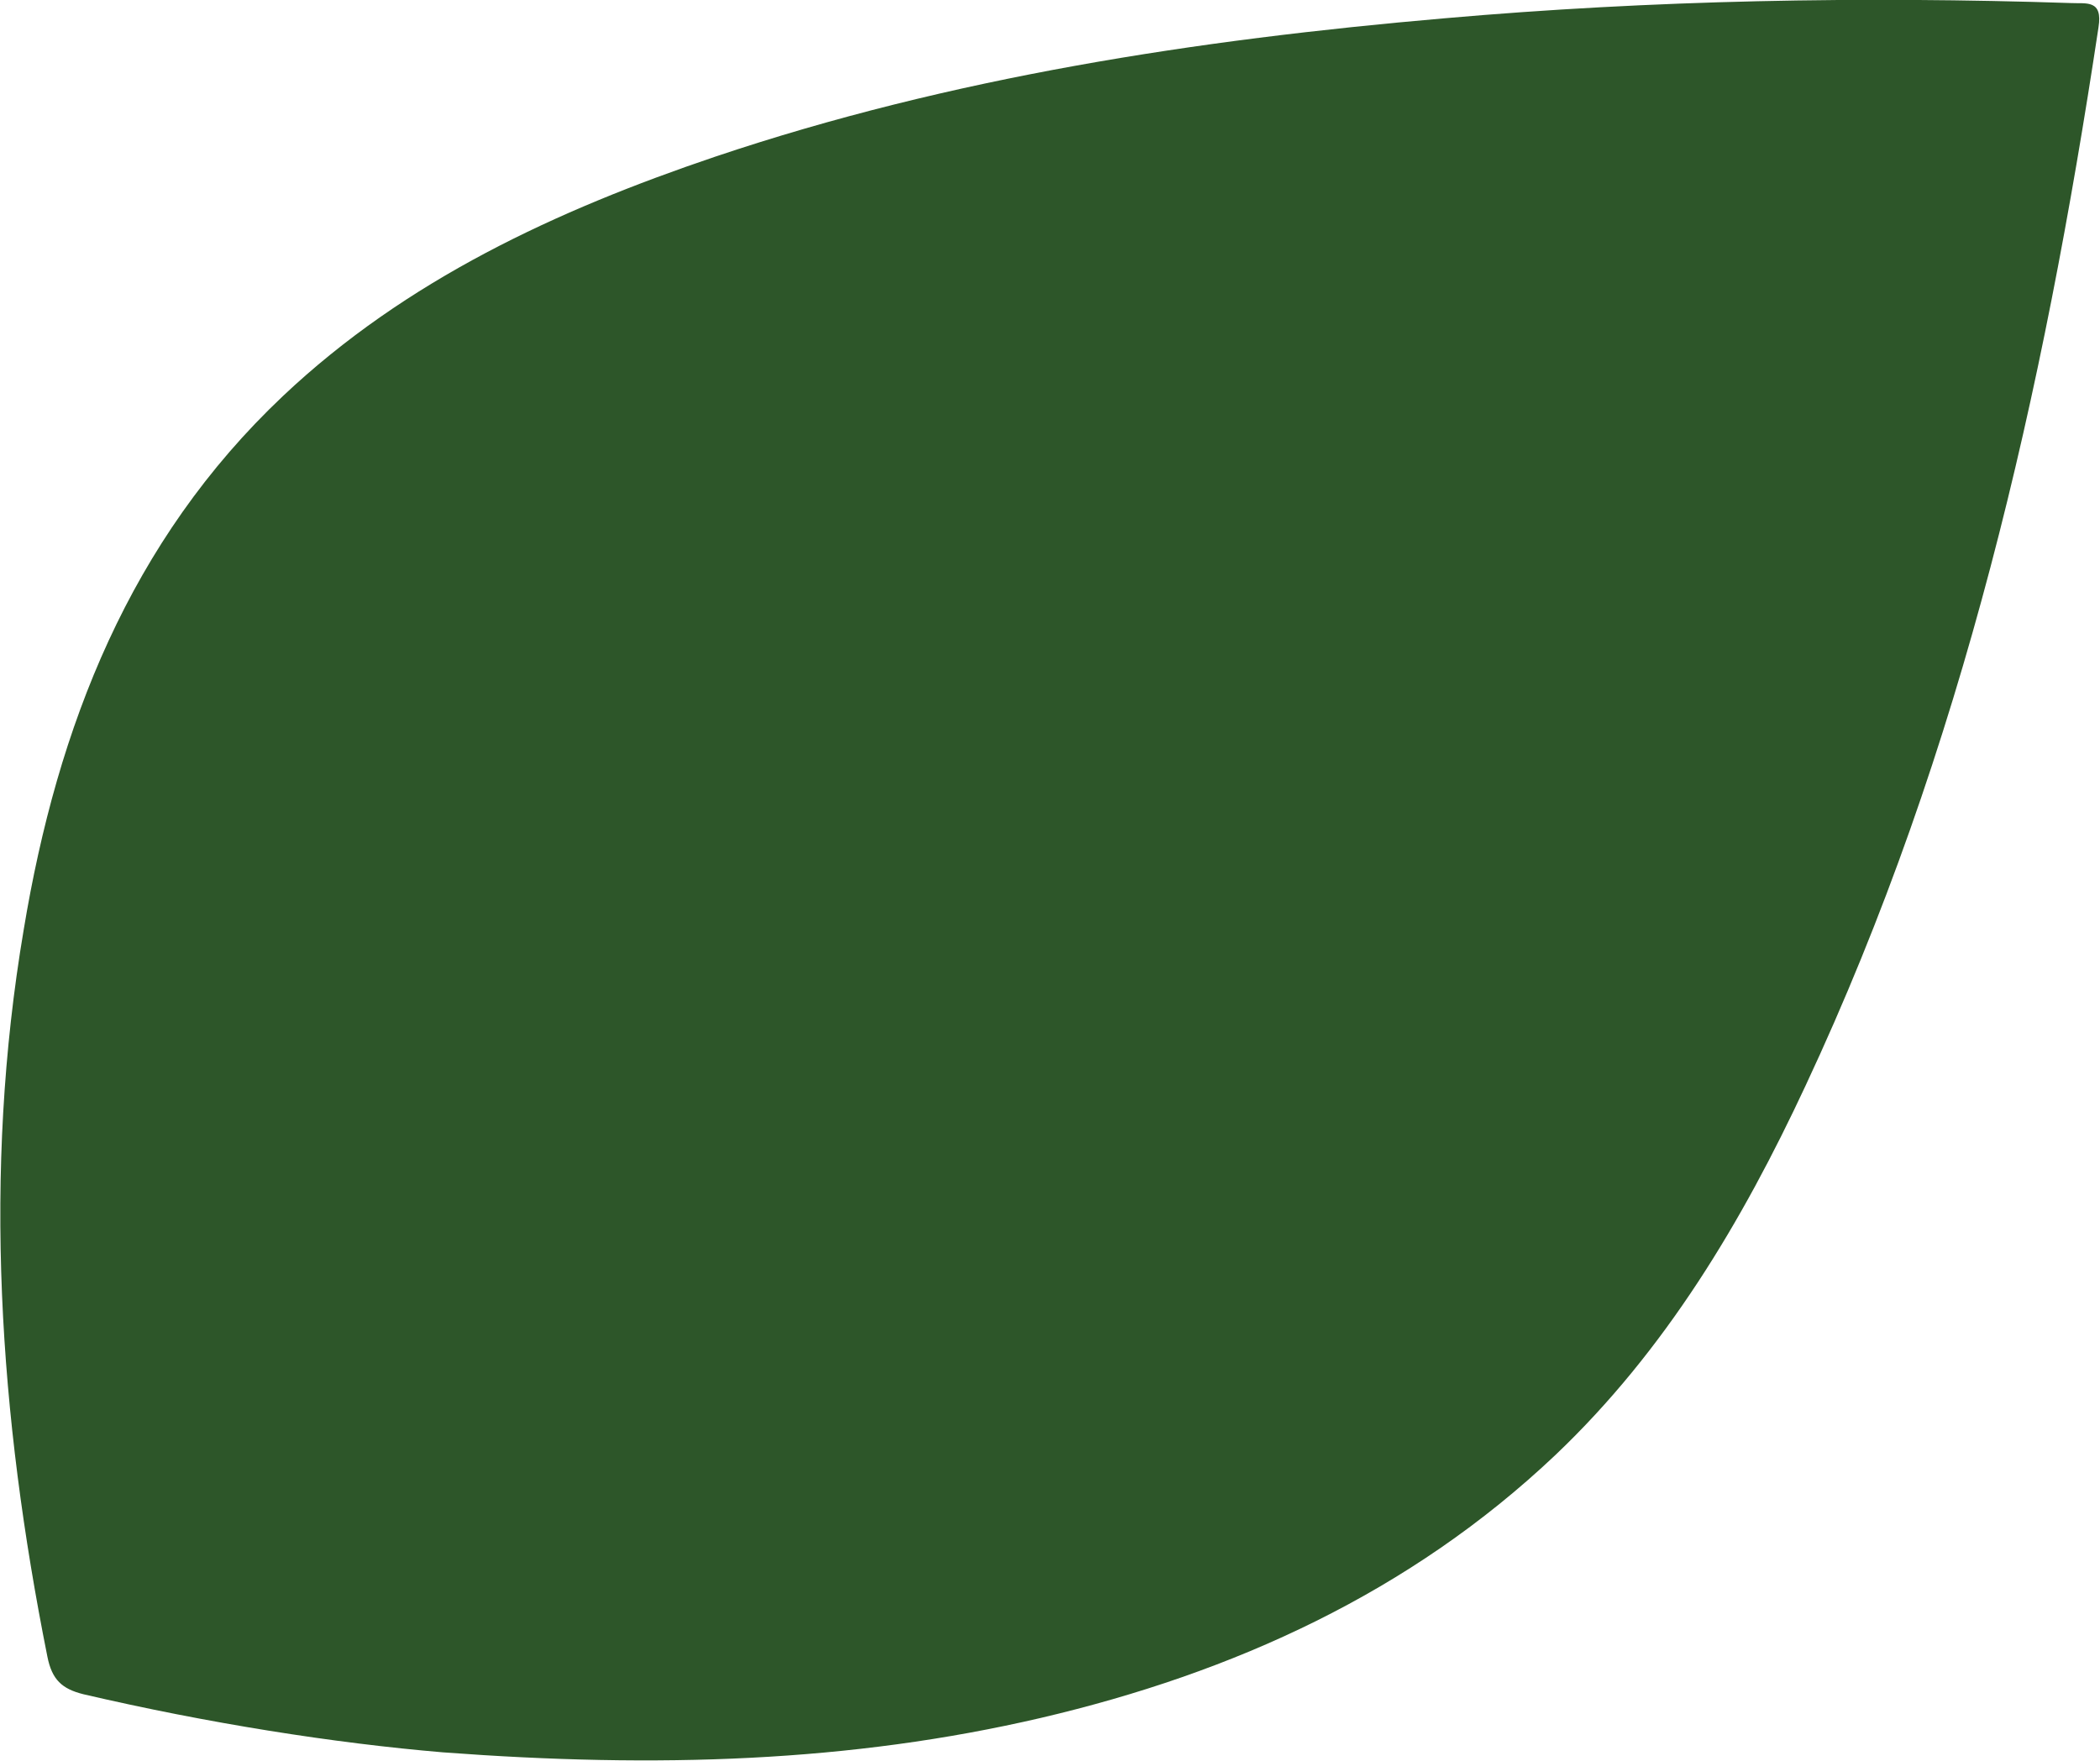 <svg version="1.1" id="leafGreenGraphic" xmlns="http://www.w3.org/2000/svg" xmlns:xlink="http://www.w3.org/1999/xlink" x="0px" y="0px" viewBox="0 0 274.6 230.3" enable-background="new 0 0 274.6 230.3" xml:space="preserve"><g id="leafGreen"><path fill="#2D5629" d="M57.9,229.2c-14.2-1.2-30.7-3.8-47-7.6c-2.8-0.7-4.1-1.9-4.7-4.9c-6.3-31.5-8.5-63.2-3.1-95.1C7.5,95,17,70.7,37,51.8c16.1-15.2,35.8-24.3,56.5-31.3c30.9-10.4,63-15.3,95.3-18.1c27.3-2.4,54.7-2.9,82-2c2,0.1,4.2-0.5,3.6,3.2c-7.2,47.7-17.7,94.4-38.3,138.4c-8.3,17.8-18.3,34.6-32.7,48.3c-19,18-42.1,28.5-67.3,34.4C111.2,230.5,85.9,231.3,57.9,229.2z"/></g></svg>